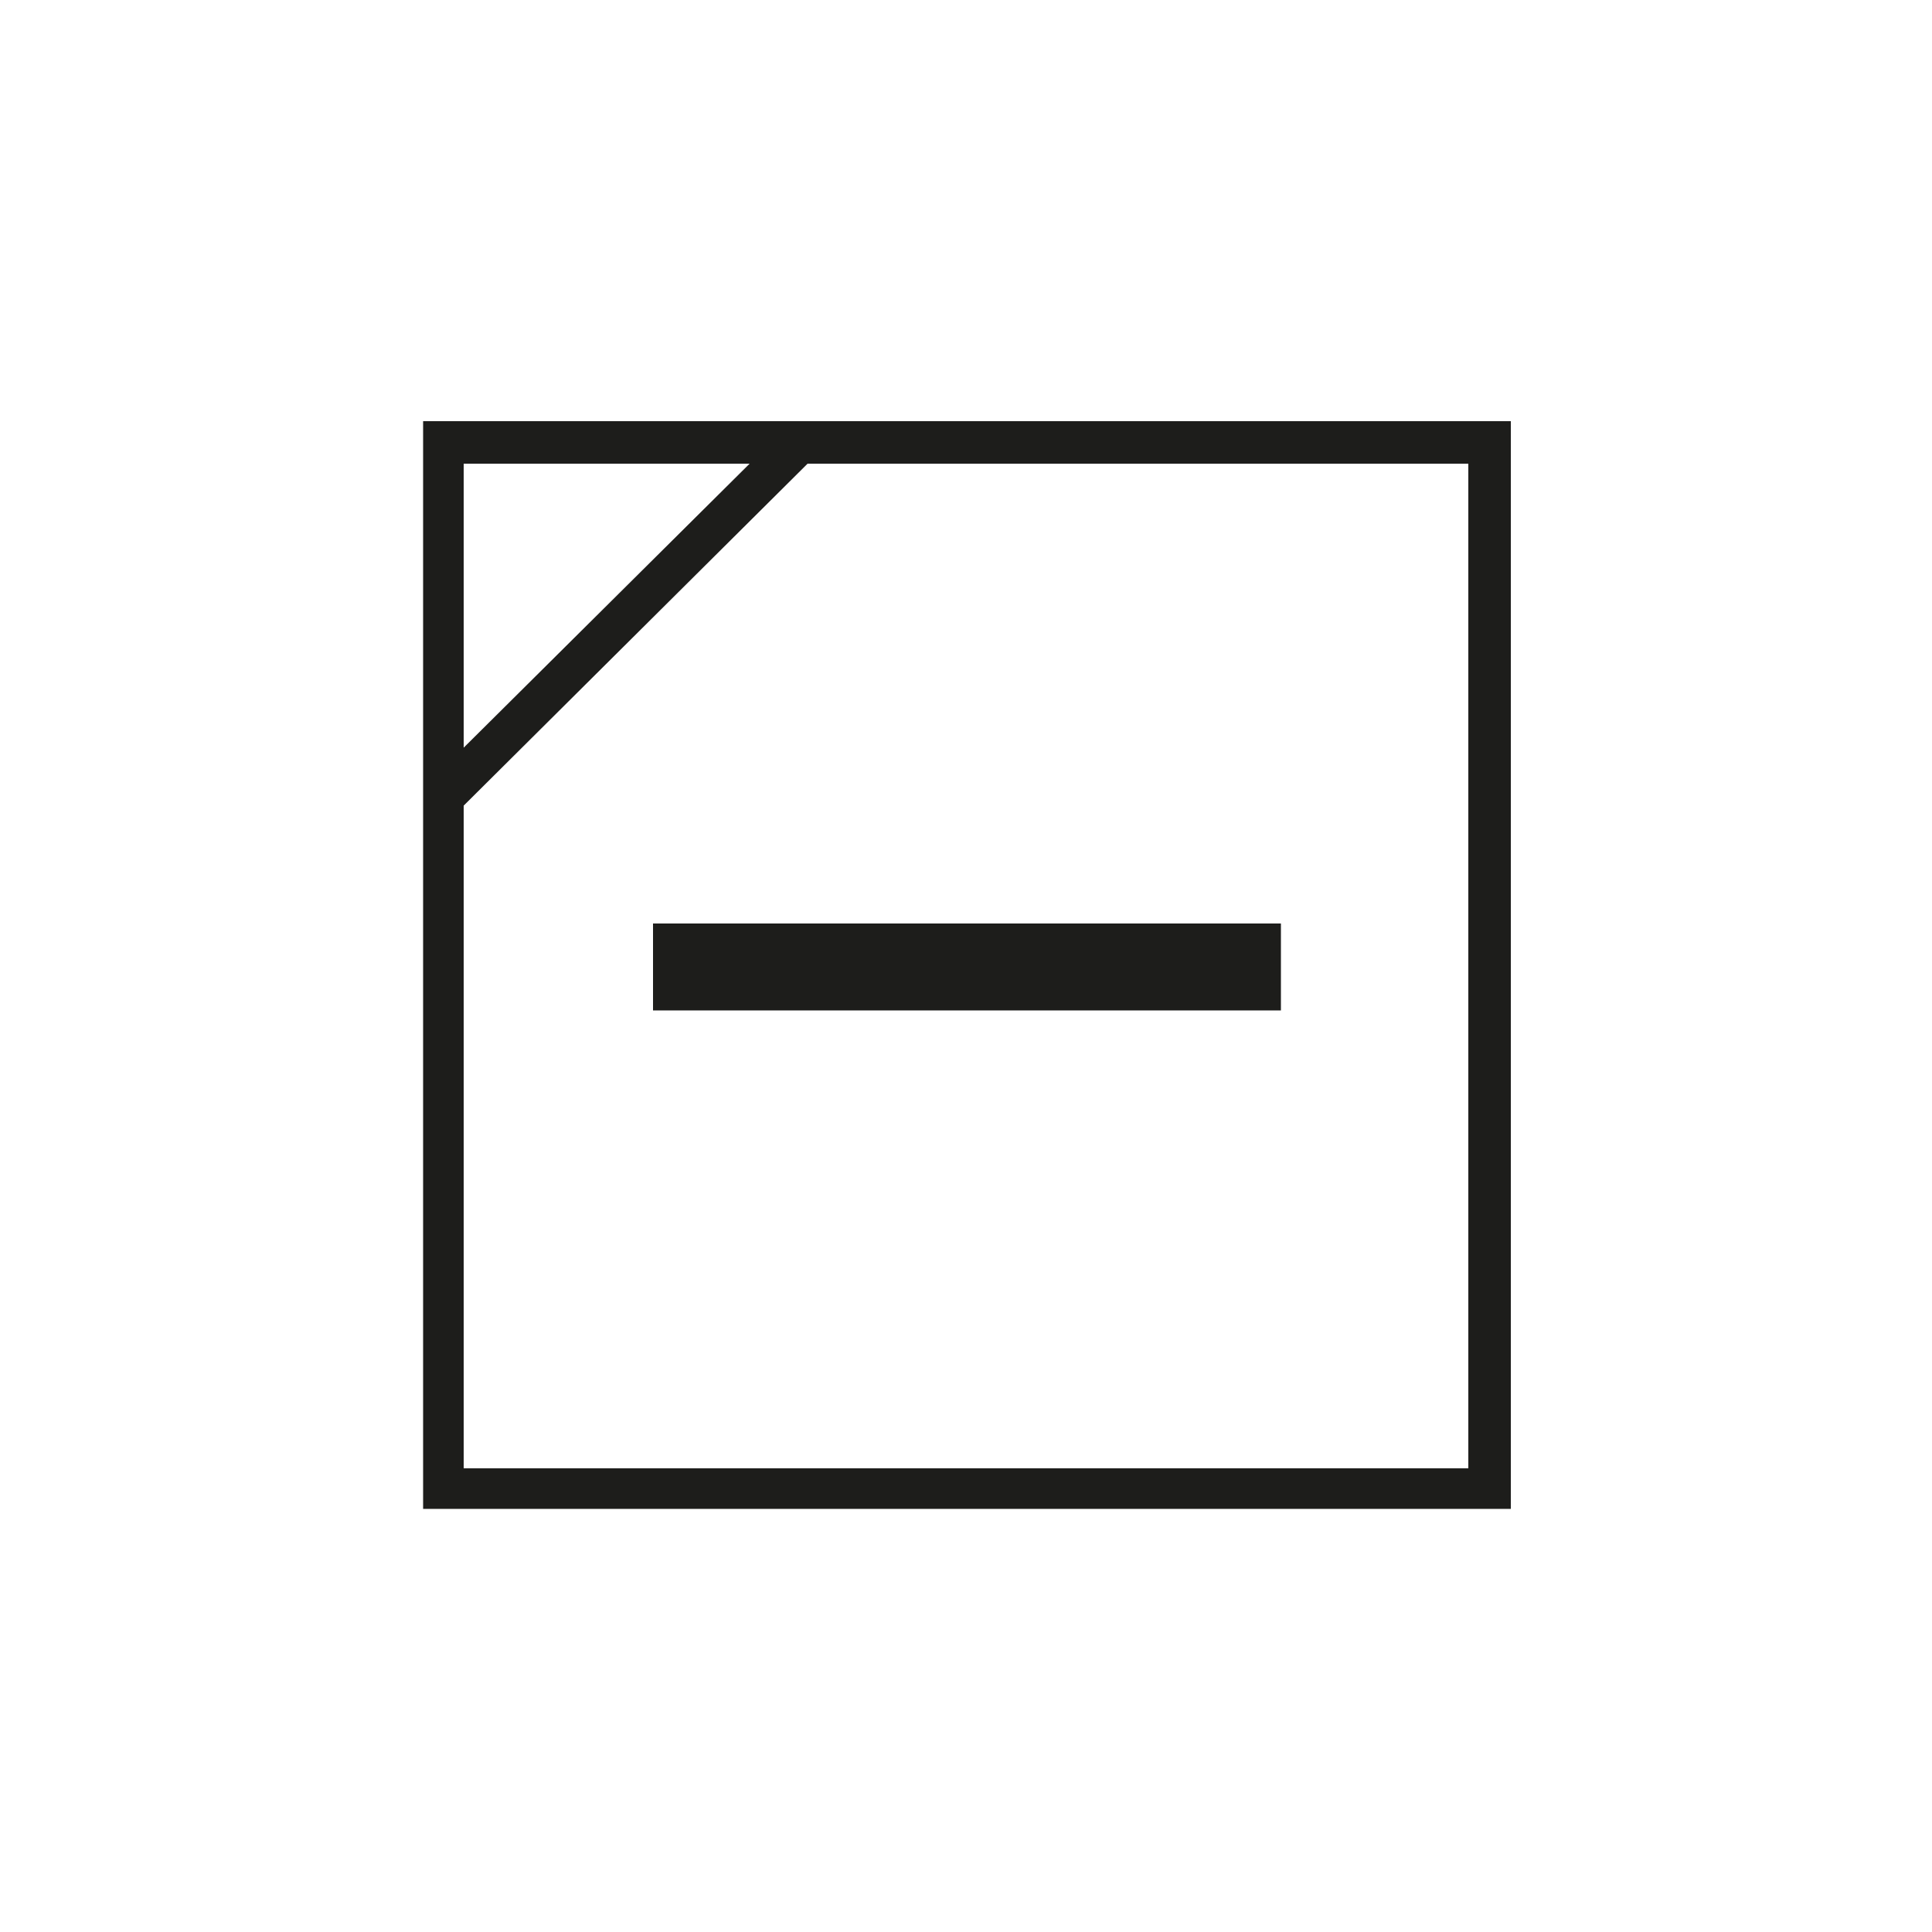 <?xml version="1.0" encoding="UTF-8"?>
<svg xmlns="http://www.w3.org/2000/svg" version="1.1" viewBox="0 0 100 100">
  <!-- Generator: Adobe Illustrator 28.6.0, SVG Export Plug-In . SVG Version: 1.2.0 Build 709)  -->
  <g>
    <g id="ikony" image-rendering="optimizeQuality" shape-rendering="geometricPrecision" text-rendering="geometricPrecision">
      <g>
        <rect x="33.8" y="47.8" width="32.5" height="4.5" fill="#1d1d1b"/>
        <path d="M21.9,21.8v56.3h56.3V21.8H21.9ZM76.1,76H24V24h52v52Z" fill="#1d1d1b" fill-rule="evenodd"/>
        <polygon points="38.8 24 41.8 24 24 41.7 24 38.7 38.8 24" fill="#1d1d1b" fill-rule="evenodd"/>
      </g>
    </g>
  </g>
</svg>